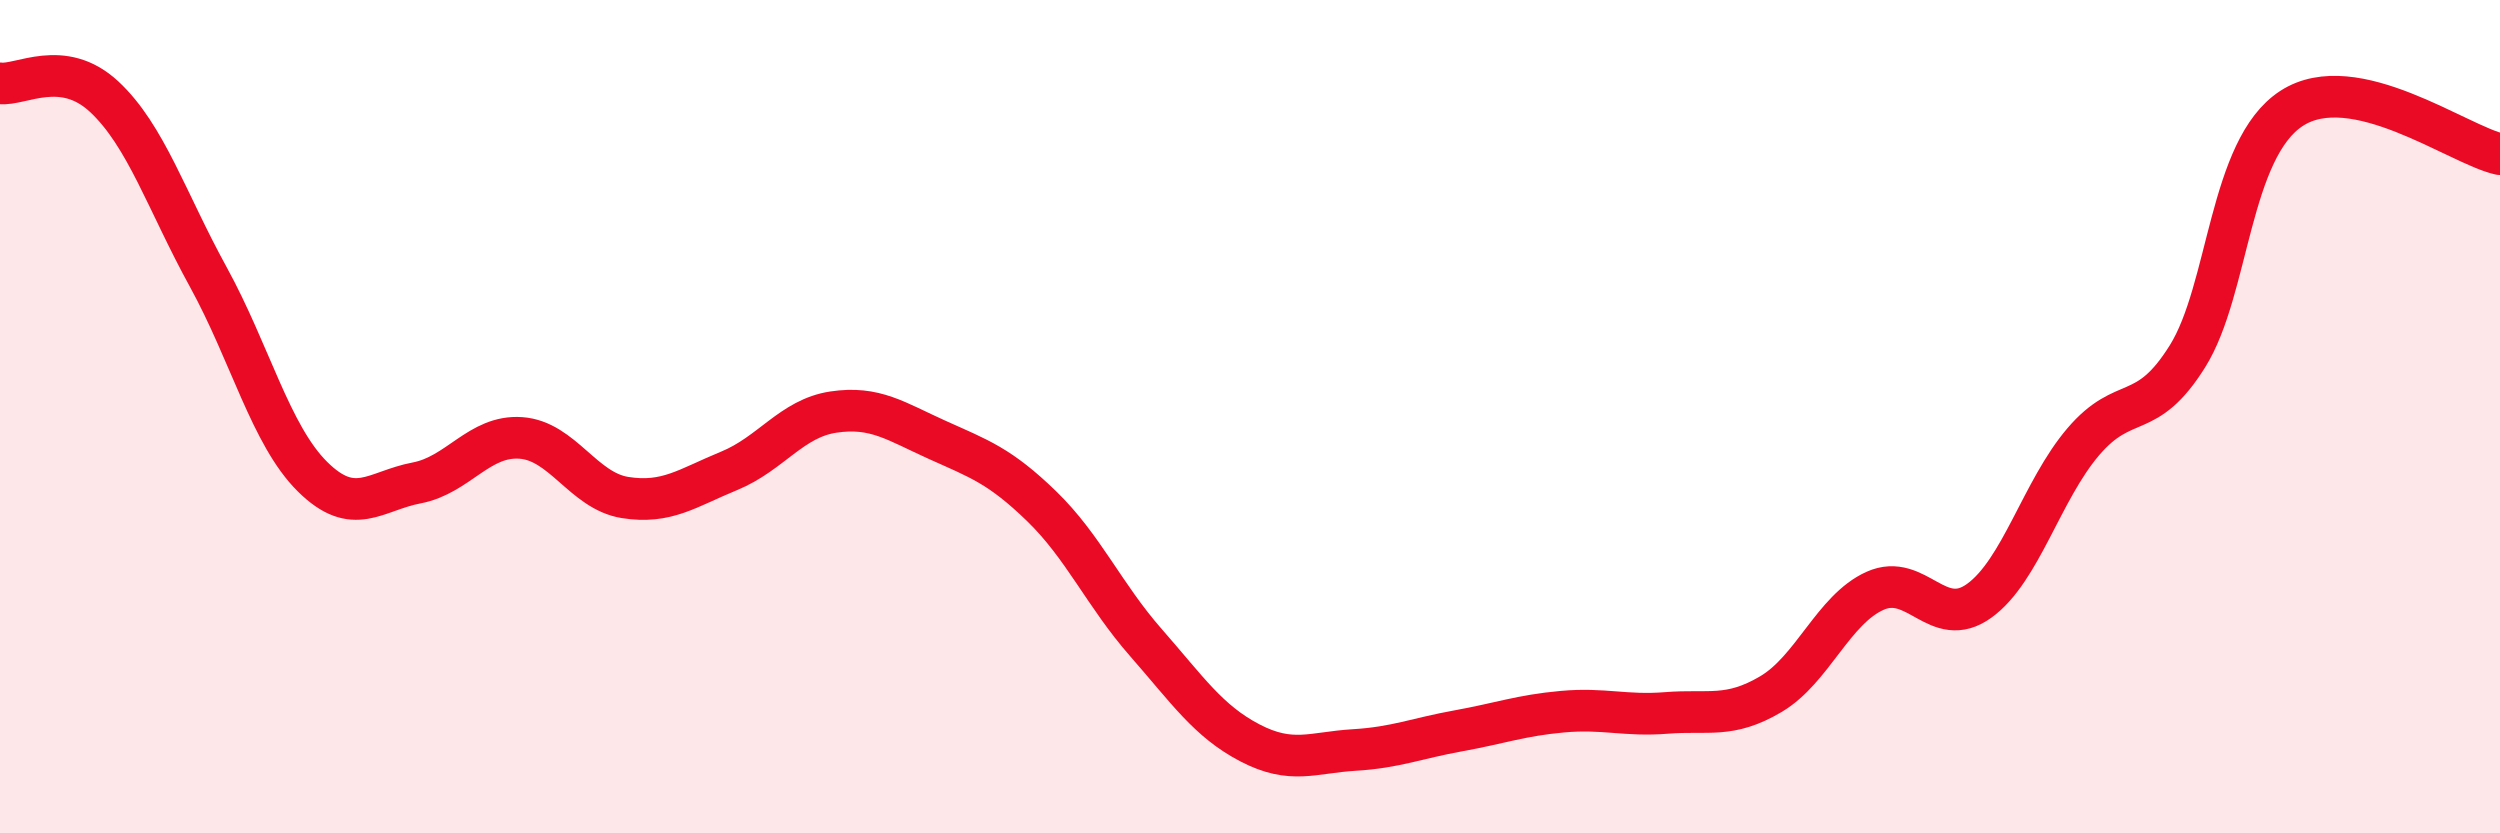 
    <svg width="60" height="20" viewBox="0 0 60 20" xmlns="http://www.w3.org/2000/svg">
      <path
        d="M 0,2 C 0.5,2.06 1.5,1.39 2.5,2.32 C 3.5,3.25 4,4.83 5,6.65 C 6,8.47 6.5,10.45 7.5,11.44 C 8.5,12.43 9,11.78 10,11.59 C 11,11.4 11.5,10.44 12.5,10.51 C 13.5,10.58 14,11.78 15,11.94 C 16,12.1 16.5,11.71 17.5,11.3 C 18.5,10.89 19,10.04 20,9.89 C 21,9.74 21.5,10.11 22.5,10.56 C 23.5,11.01 24,11.18 25,12.15 C 26,13.12 26.5,14.28 27.5,15.42 C 28.5,16.56 29,17.31 30,17.83 C 31,18.35 31.5,18.06 32.5,18 C 33.5,17.94 34,17.72 35,17.54 C 36,17.36 36.5,17.17 37.5,17.08 C 38.5,16.99 39,17.19 40,17.11 C 41,17.03 41.5,17.25 42.5,16.66 C 43.5,16.07 44,14.63 45,14.18 C 46,13.73 46.5,15.14 47.5,14.42 C 48.5,13.7 49,11.77 50,10.6 C 51,9.43 51.5,10.15 52.5,8.55 C 53.5,6.95 53.5,3.57 55,2.6 C 56.5,1.63 59,3.48 60,3.7L60 20L0 20Z"
        fill="#EB0A25"
        opacity="0.1"
        stroke-linecap="round"
        stroke-linejoin="round"
      />
      <path
        d="M 0,2 C 0.5,2.06 1.5,1.39 2.5,2.32 C 3.5,3.25 4,4.83 5,6.65 C 6,8.47 6.5,10.45 7.5,11.44 C 8.5,12.43 9,11.78 10,11.59 C 11,11.4 11.5,10.44 12.5,10.51 C 13.5,10.58 14,11.78 15,11.94 C 16,12.1 16.5,11.71 17.5,11.3 C 18.5,10.89 19,10.04 20,9.89 C 21,9.74 21.5,10.11 22.5,10.56 C 23.5,11.01 24,11.18 25,12.15 C 26,13.12 26.5,14.28 27.5,15.42 C 28.5,16.56 29,17.31 30,17.83 C 31,18.35 31.5,18.06 32.5,18 C 33.5,17.94 34,17.72 35,17.54 C 36,17.36 36.5,17.17 37.5,17.08 C 38.5,16.99 39,17.19 40,17.11 C 41,17.03 41.5,17.25 42.5,16.66 C 43.5,16.07 44,14.63 45,14.18 C 46,13.73 46.5,15.14 47.5,14.42 C 48.5,13.7 49,11.77 50,10.6 C 51,9.43 51.5,10.15 52.5,8.55 C 53.5,6.95 53.5,3.57 55,2.6 C 56.5,1.63 59,3.48 60,3.7"
        stroke="#EB0A25"
        stroke-width="1"
        fill="none"
        stroke-linecap="round"
        stroke-linejoin="round"
      />
    </svg>
  
